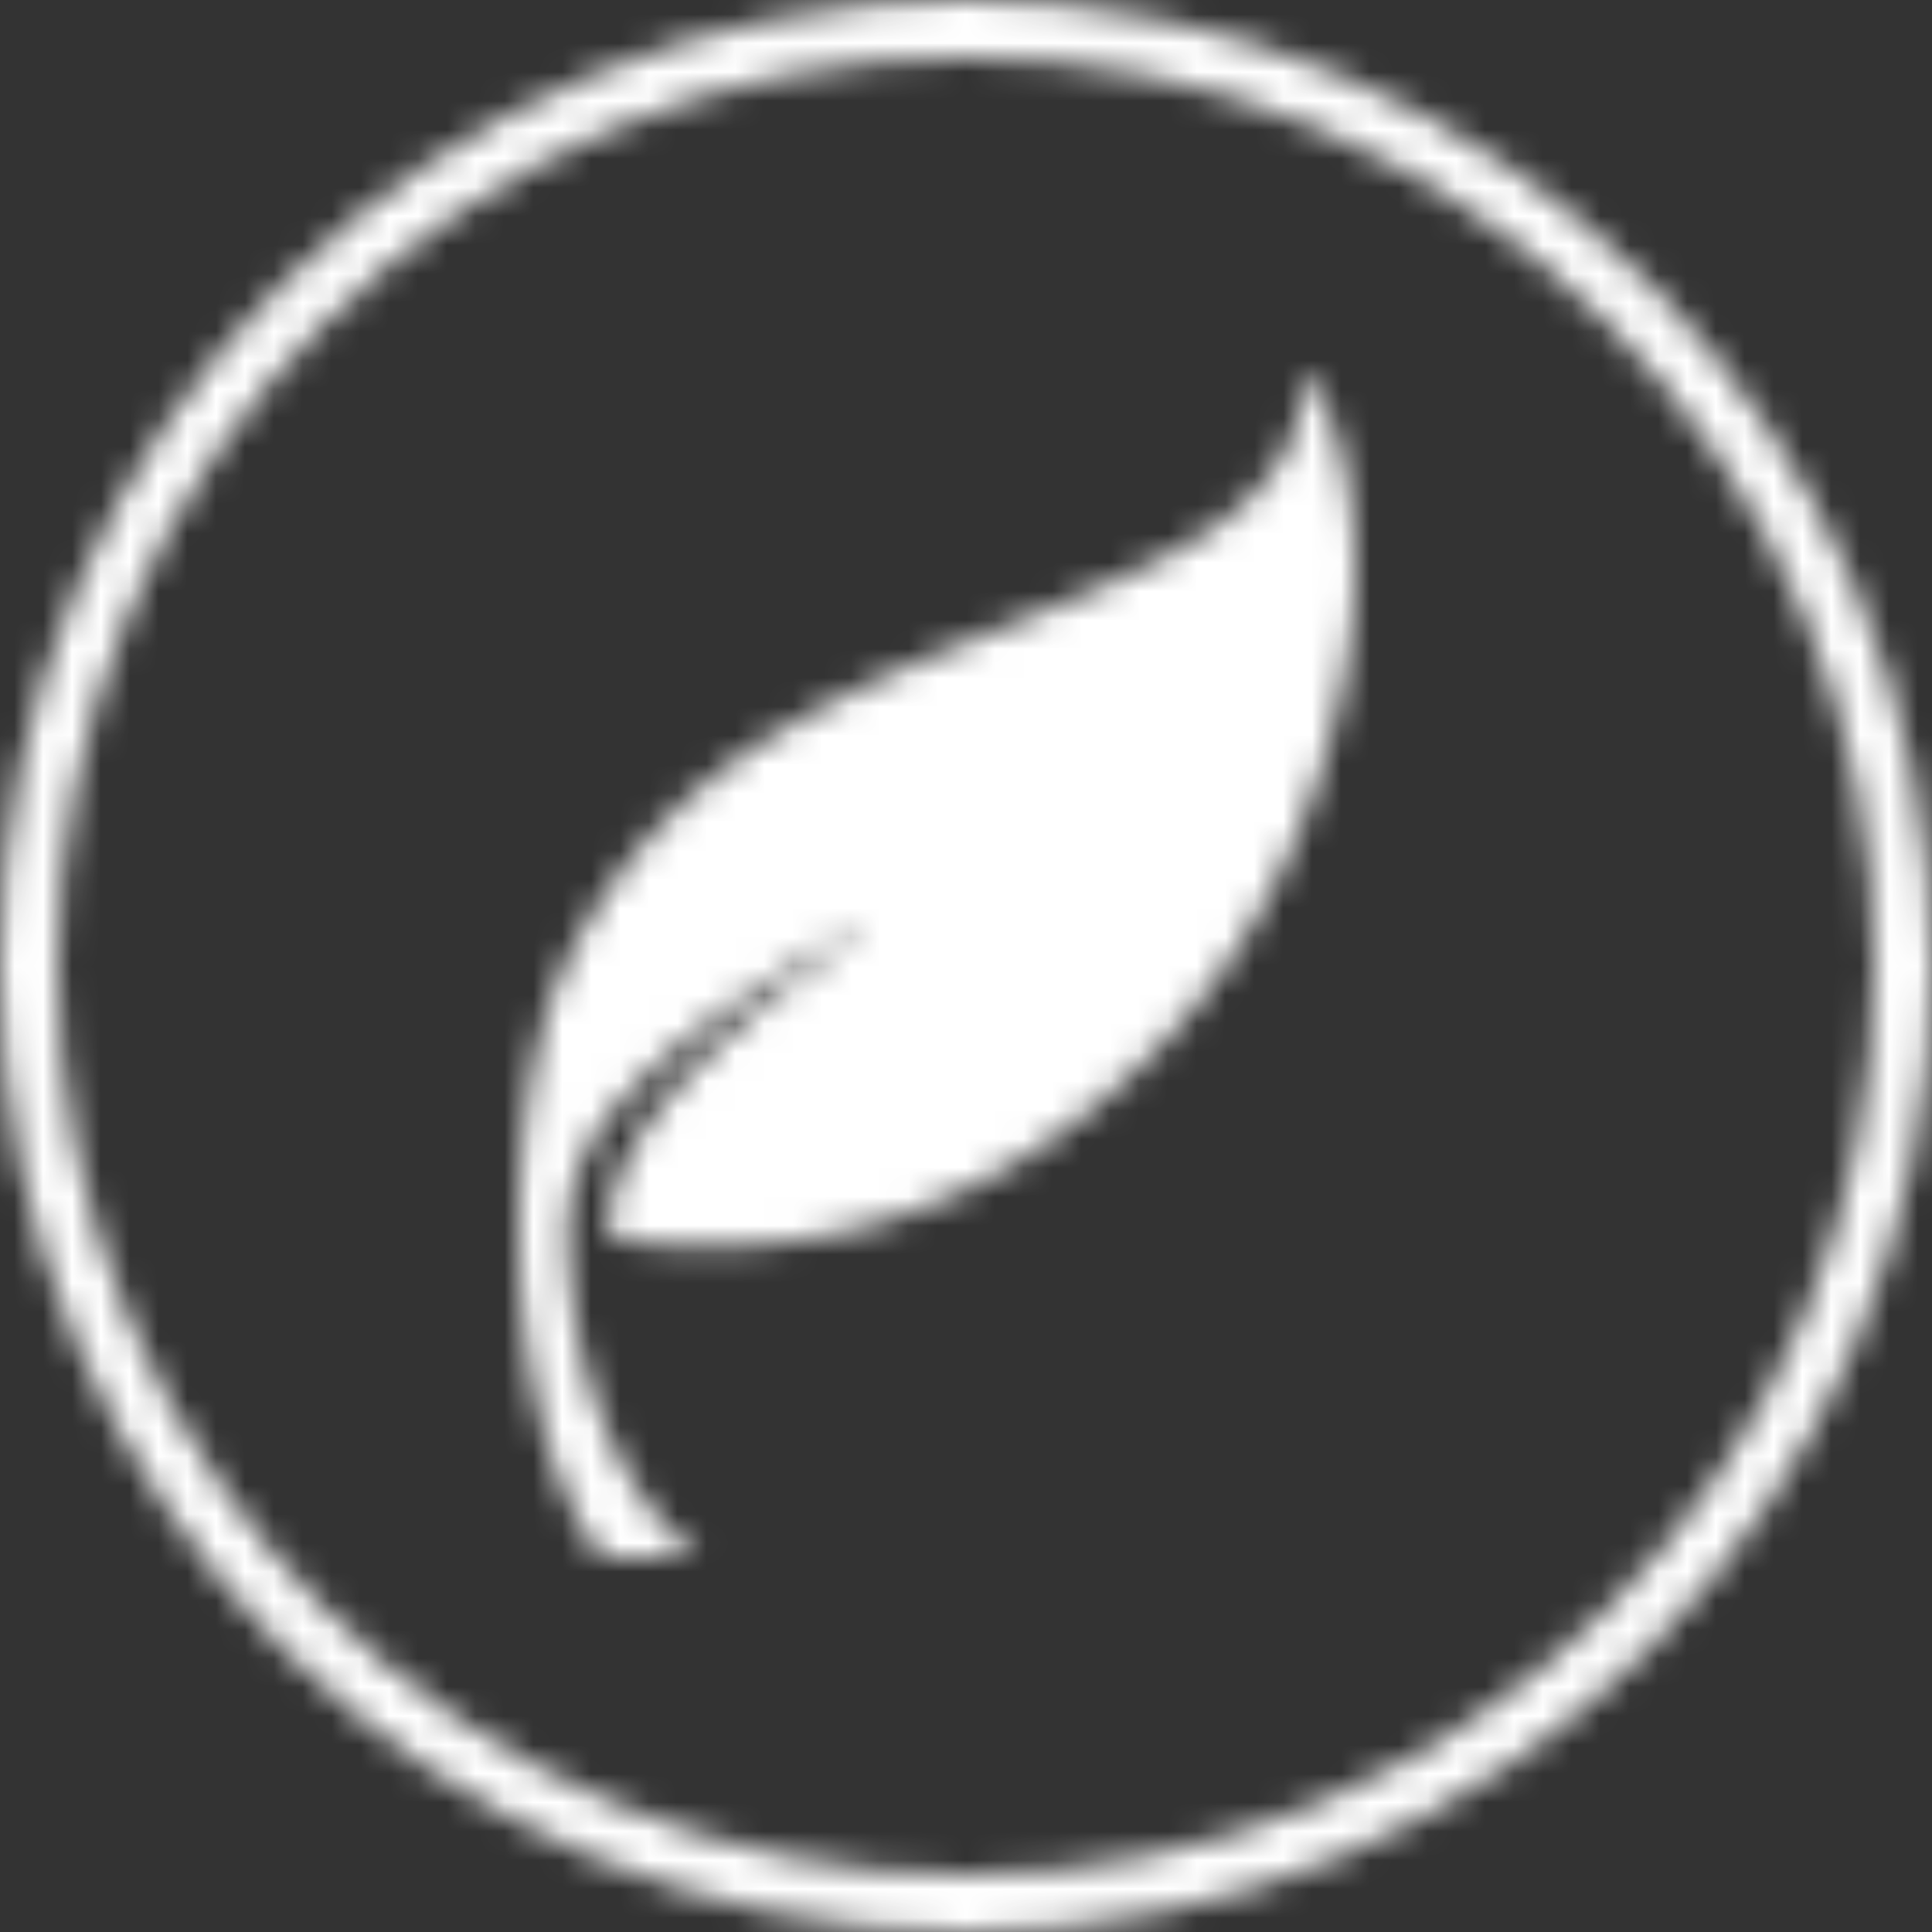 <svg width="67" height="67" xmlns="http://www.w3.org/2000/svg" xmlns:xlink="http://www.w3.org/1999/xlink"><rect width="100%" height="100%" fill="#333333" stroke="none"/><defs><path d="M2.871 41C-.736 36.176-.692 25.34 1.605 20.471c1.623-3.438 4.09-6.064 7.36-8.055 3.442-2.099 7.283-3.352 10.96-4.95 1.54-.668 3.067-1.358 4.423-2.356 1.66-1.226 2.77-2.754 2.88-4.843.006-.105.014-.217.168-.267.323.118.342.448.448.705 1.323 3.215 1.414 6.535.758 9.887-1.258 6.418-4.398 11.769-9.835 15.704-4.403 3.187-9.398 4.39-14.856 3.766-.627-.071-.921-.265-.789-.977.338-1.853 1.38-3.315 2.616-4.67 1.68-1.837 3.658-3.341 5.707-4.764.162-.115.4-.163.503-.503-3.121 1.75-6.104 3.517-8.45 6.119C2.21 26.7 1.588 28.32 1.694 30.28c.149 2.78.724 5.411 2.109 7.858A10.55 10.55 0 0 0 6.189 41H2.871z" id="a"/><path d="M33.499 2C16.129 2 2 16.131 2 33.503 2 50.872 16.13 65 33.499 65 50.867 65 65 50.872 65 33.503 65 16.131 50.867 2 33.499 2zm.001 65C15.03 67 0 51.971 0 33.501 0 15.026 15.03 0 33.5 0 51.973 0 67 15.026 67 33.501 67 51.971 51.973 67 33.5 67z" id="c"/></defs><g fill="none" fill-rule="evenodd"><g transform="translate(18 13)"><mask id="b" fill="#fff"><use xlink:href="#a"/></mask><path fill="#FFF" mask="url(#b)" d="M-5-5h39v51H-5z"/></g><g><mask id="d" fill="#fff"><use xlink:href="#c"/></mask><path fill="#FFF" mask="url(#d)" d="M-5-5h77v77H-5z"/></g></g></svg>